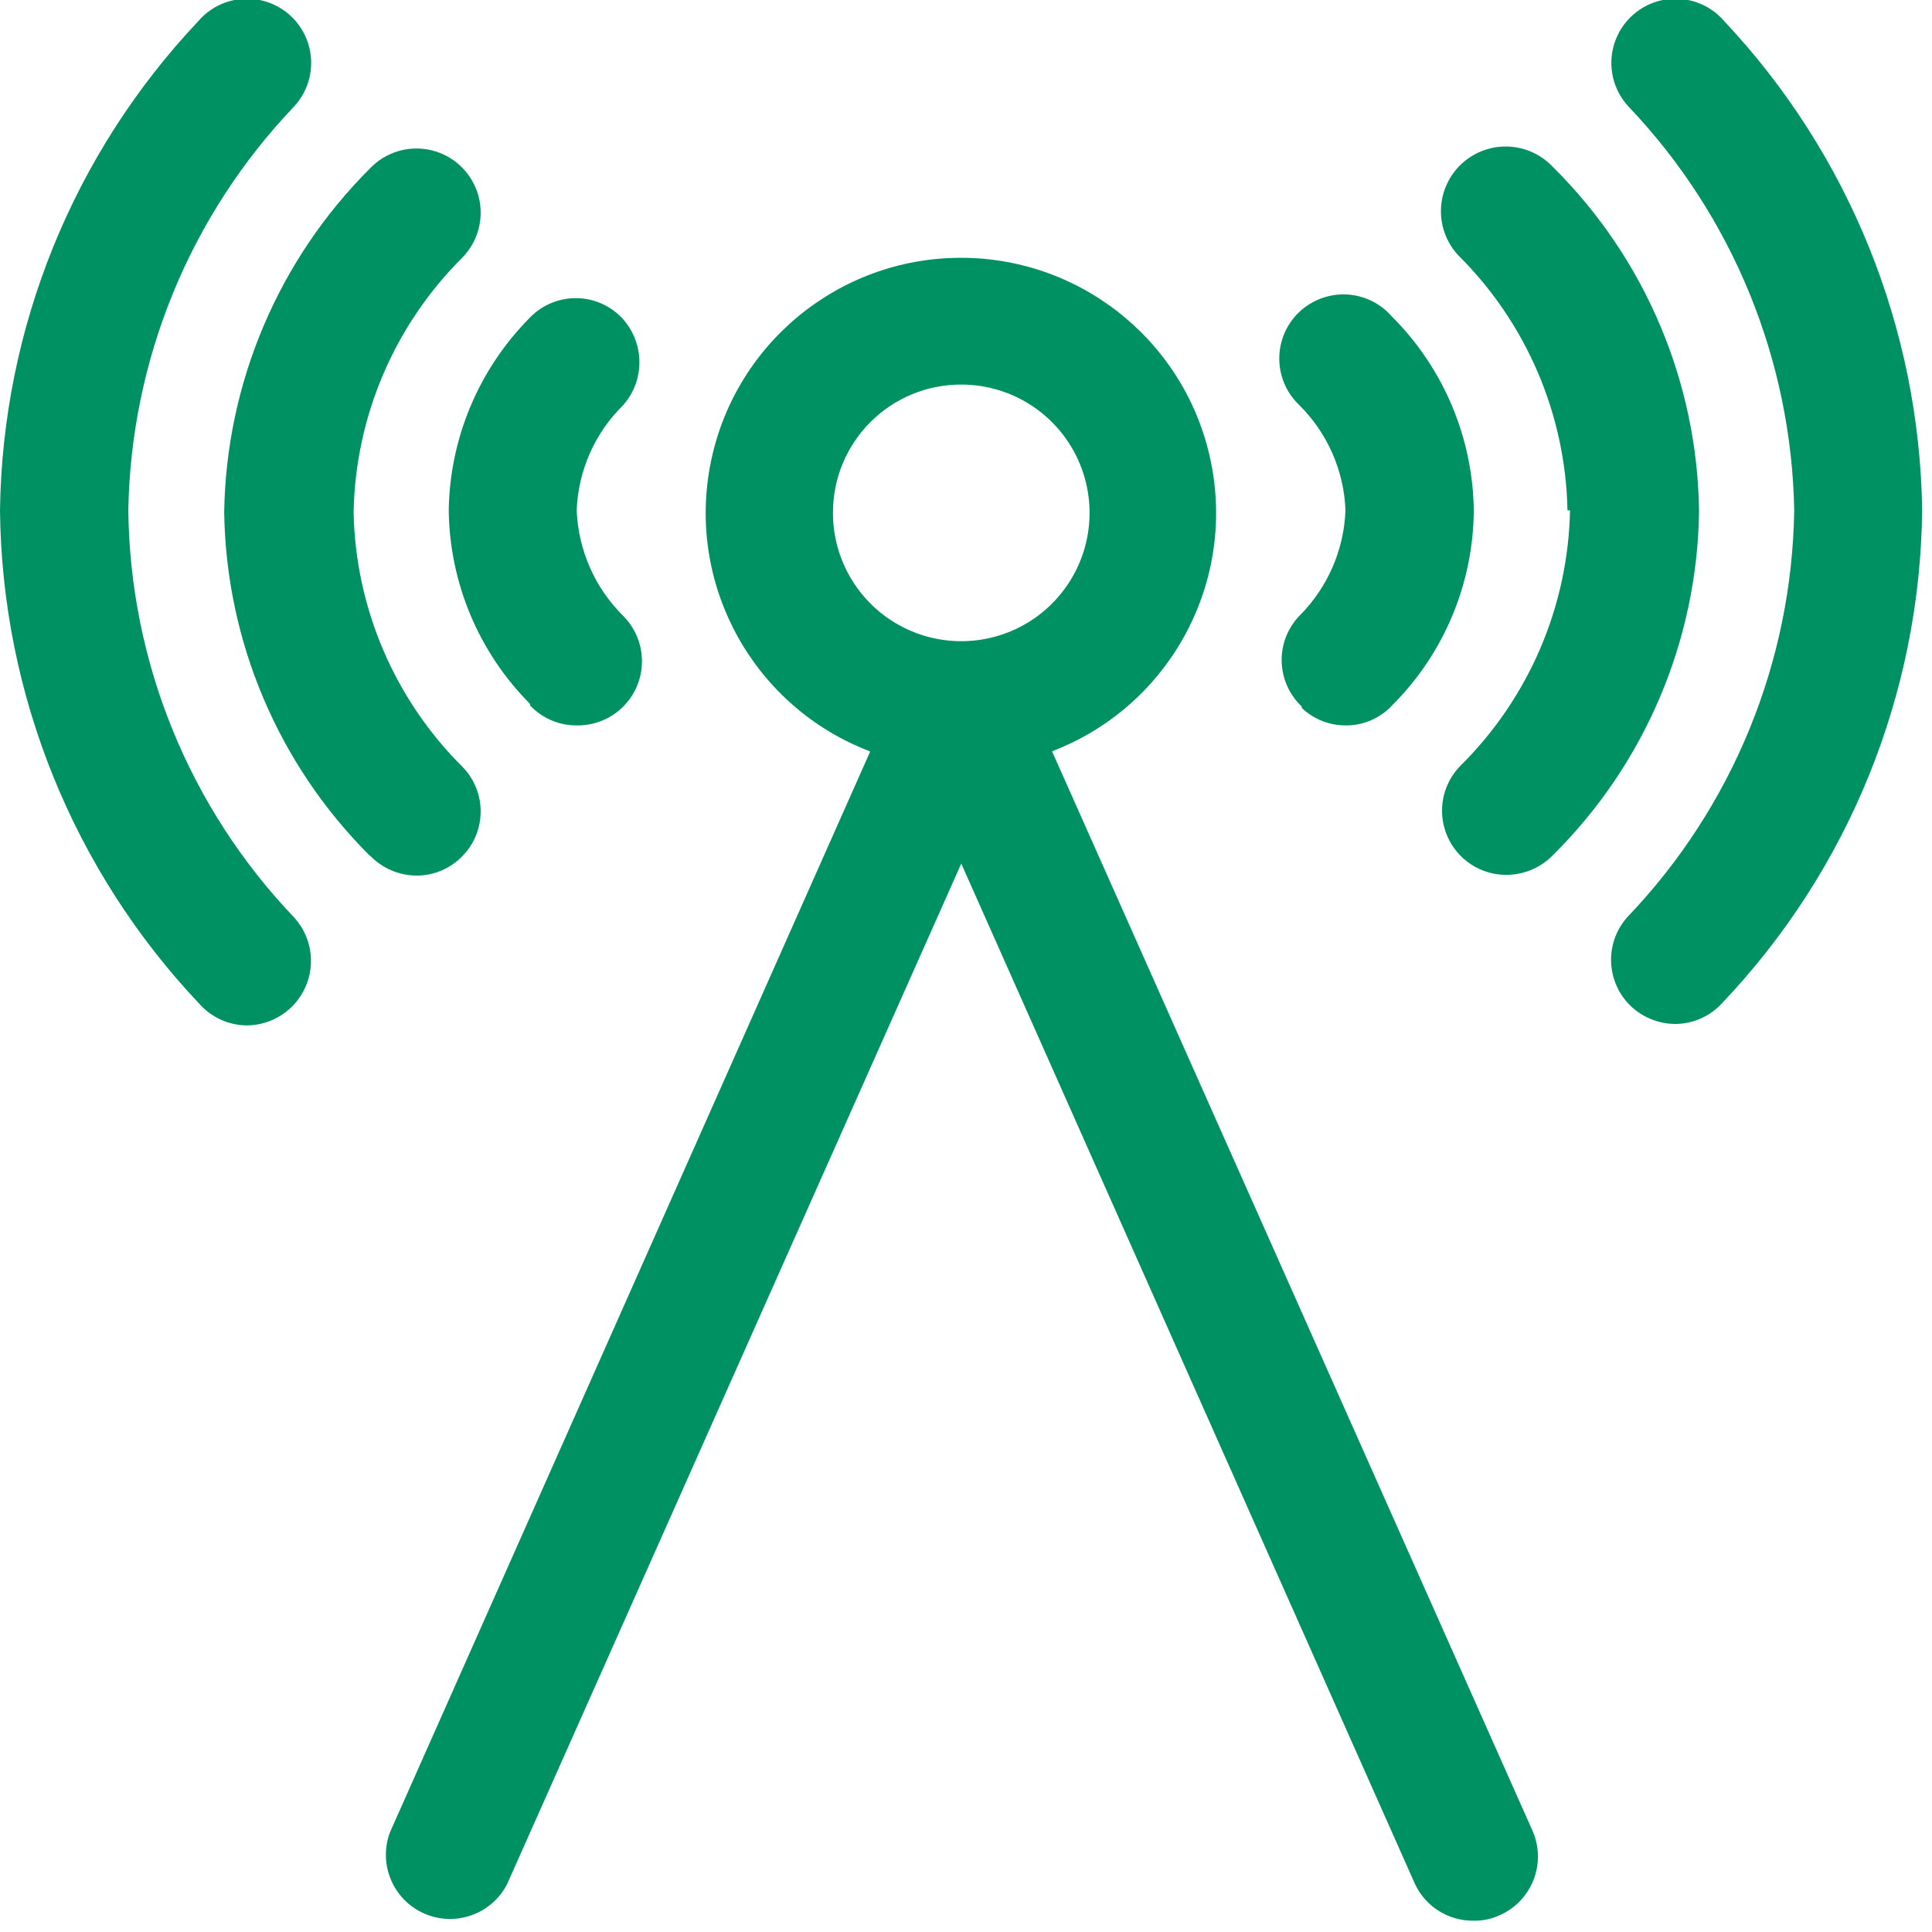 <?xml version="1.0" encoding="UTF-8"?>
<svg width="53px" height="53px" viewBox="0 0 53 53" version="1.1" xmlns="http://www.w3.org/2000/svg" xmlns:xlink="http://www.w3.org/1999/xlink">
    <!-- Generator: Sketch 61.2 (89653) - https://sketch.com -->
    <title>int-conectivity</title>
    <desc>Created with Sketch.</desc>
    <g id="Page-1" stroke="none" stroke-width="1" fill="none" fill-rule="evenodd">
        <g id="int-conectivity" transform="translate(0, -1)" fill="#009163" fill-rule="nonzero">
            <path d="M26.37,11.55 C27.795,11.55 29.079,12.409 29.623,13.725 C30.167,15.042 29.864,16.557 28.855,17.563 C27.847,18.568 26.331,18.867 25.016,18.319 C23.701,17.771 22.846,16.485 22.85,15.06 C22.85,14.127 23.221,13.233 23.882,12.575 C24.542,11.916 25.437,11.547 26.37,11.55 M23.87,21.62 L10.7,51.26 C10.37,52.132 10.778,53.11 11.63,53.49 C12.482,53.869 13.482,53.518 13.91,52.69 L26.37,24.69 L38.82,52.69 C39.114,53.31 39.744,53.701 40.43,53.69 C40.675,53.694 40.918,53.643 41.14,53.54 C42.029,53.148 42.432,52.109 42.04,51.22 L28.86,21.61 C32.013,20.404 33.857,17.12 33.244,13.801 C32.631,10.481 29.736,8.072 26.36,8.072 C22.984,8.072 20.089,10.481 19.476,13.801 C18.863,17.12 20.707,20.404 23.86,21.61" id="Shape"></path>
            <path d="M49.22,15 C49.159,19.16 47.526,23.143 44.65,26.15 C44.001,26.869 44.054,27.977 44.77,28.63 C45.094,28.922 45.514,29.086 45.95,29.09 C46.446,29.09 46.918,28.879 47.25,28.51 C50.717,24.86 52.675,20.034 52.73,15 C52.659,10.006 50.722,5.218 47.3,1.58 C46.884,1.094 46.236,0.873 45.609,1.001 C44.983,1.13 44.475,1.589 44.284,2.2 C44.093,2.811 44.248,3.477 44.69,3.94 C47.53,6.93 49.146,10.877 49.22,15" id="Path"></path>
            <path d="M43.07,15 C43.018,17.634 41.942,20.145 40.07,22 C39.566,22.507 39.42,23.268 39.698,23.926 C39.977,24.584 40.625,25.009 41.34,25 C41.82,24.995 42.278,24.797 42.61,24.45 C45.127,21.952 46.563,18.566 46.61,15.02 C46.563,11.474 45.127,8.088 42.61,5.59 C42.179,5.124 41.533,4.923 40.914,5.062 C40.295,5.202 39.797,5.661 39.609,6.267 C39.42,6.873 39.569,7.534 40,8 C41.872,9.854 42.949,12.365 43,15" id="Path"></path>
            <path d="M35.71,20.42 C36.037,20.73 36.47,20.902 36.92,20.9 C37.402,20.903 37.862,20.703 38.19,20.35 C39.612,18.931 40.417,17.009 40.43,15 C40.404,13.006 39.6,11.1 38.19,9.69 C37.767,9.197 37.106,8.976 36.472,9.118 C35.837,9.259 35.332,9.738 35.158,10.364 C34.984,10.99 35.169,11.662 35.64,12.11 C36.415,12.877 36.869,13.91 36.91,15 C36.869,16.093 36.415,17.129 35.64,17.9 C35.319,18.238 35.146,18.689 35.16,19.155 C35.173,19.62 35.371,20.061 35.71,20.38" id="Path"></path>
            <path d="M6.78,29.13 C7.475,29.122 8.1,28.709 8.381,28.074 C8.661,27.438 8.543,26.698 8.08,26.18 C5.196,23.167 3.566,19.17 3.52,15 C3.59,10.876 5.207,6.928 8.05,3.94 C8.492,3.477 8.647,2.811 8.456,2.2 C8.265,1.589 7.757,1.13 7.131,1.001 C6.504,0.873 5.856,1.094 5.44,1.58 C2.008,5.213 0.067,10.003 -1.77635684e-15,15 C0.052,20.046 2.009,24.886 5.48,28.55 C5.812,28.918 6.284,29.128 6.78,29.13" id="Path"></path>
            <path d="M10.15,24.47 C10.484,24.82 10.946,25.018 11.43,25.02 C11.882,25.02 12.316,24.844 12.64,24.53 C12.978,24.21 13.174,23.768 13.185,23.302 C13.197,22.837 13.022,22.386 12.7,22.05 C10.828,20.195 9.752,17.684 9.7,15.05 C9.751,12.415 10.828,9.904 12.7,8.05 C13.134,7.594 13.292,6.942 13.115,6.338 C12.937,5.735 12.451,5.271 11.84,5.123 C11.228,4.975 10.584,5.164 10.15,5.62 C7.64,8.123 6.205,11.506 6.15,15.05 C6.201,18.595 7.637,21.979 10.15,24.48" id="Path"></path>
            <path d="M14.54,20.35 C14.871,20.704 15.335,20.903 15.82,20.9 C16.536,20.913 17.189,20.49 17.47,19.831 C17.751,19.172 17.605,18.408 17.1,17.9 C16.321,17.13 15.864,16.094 15.82,15 C15.861,13.908 16.319,12.874 17.1,12.11 C17.724,11.397 17.68,10.32 17,9.66 C16.662,9.339 16.211,9.166 15.745,9.18 C15.28,9.193 14.839,9.391 14.52,9.73 C13.131,11.136 12.339,13.024 12.31,15 C12.334,16.993 13.134,18.897 14.54,20.31" id="Path"></path>
        </g>
    </g>
</svg>